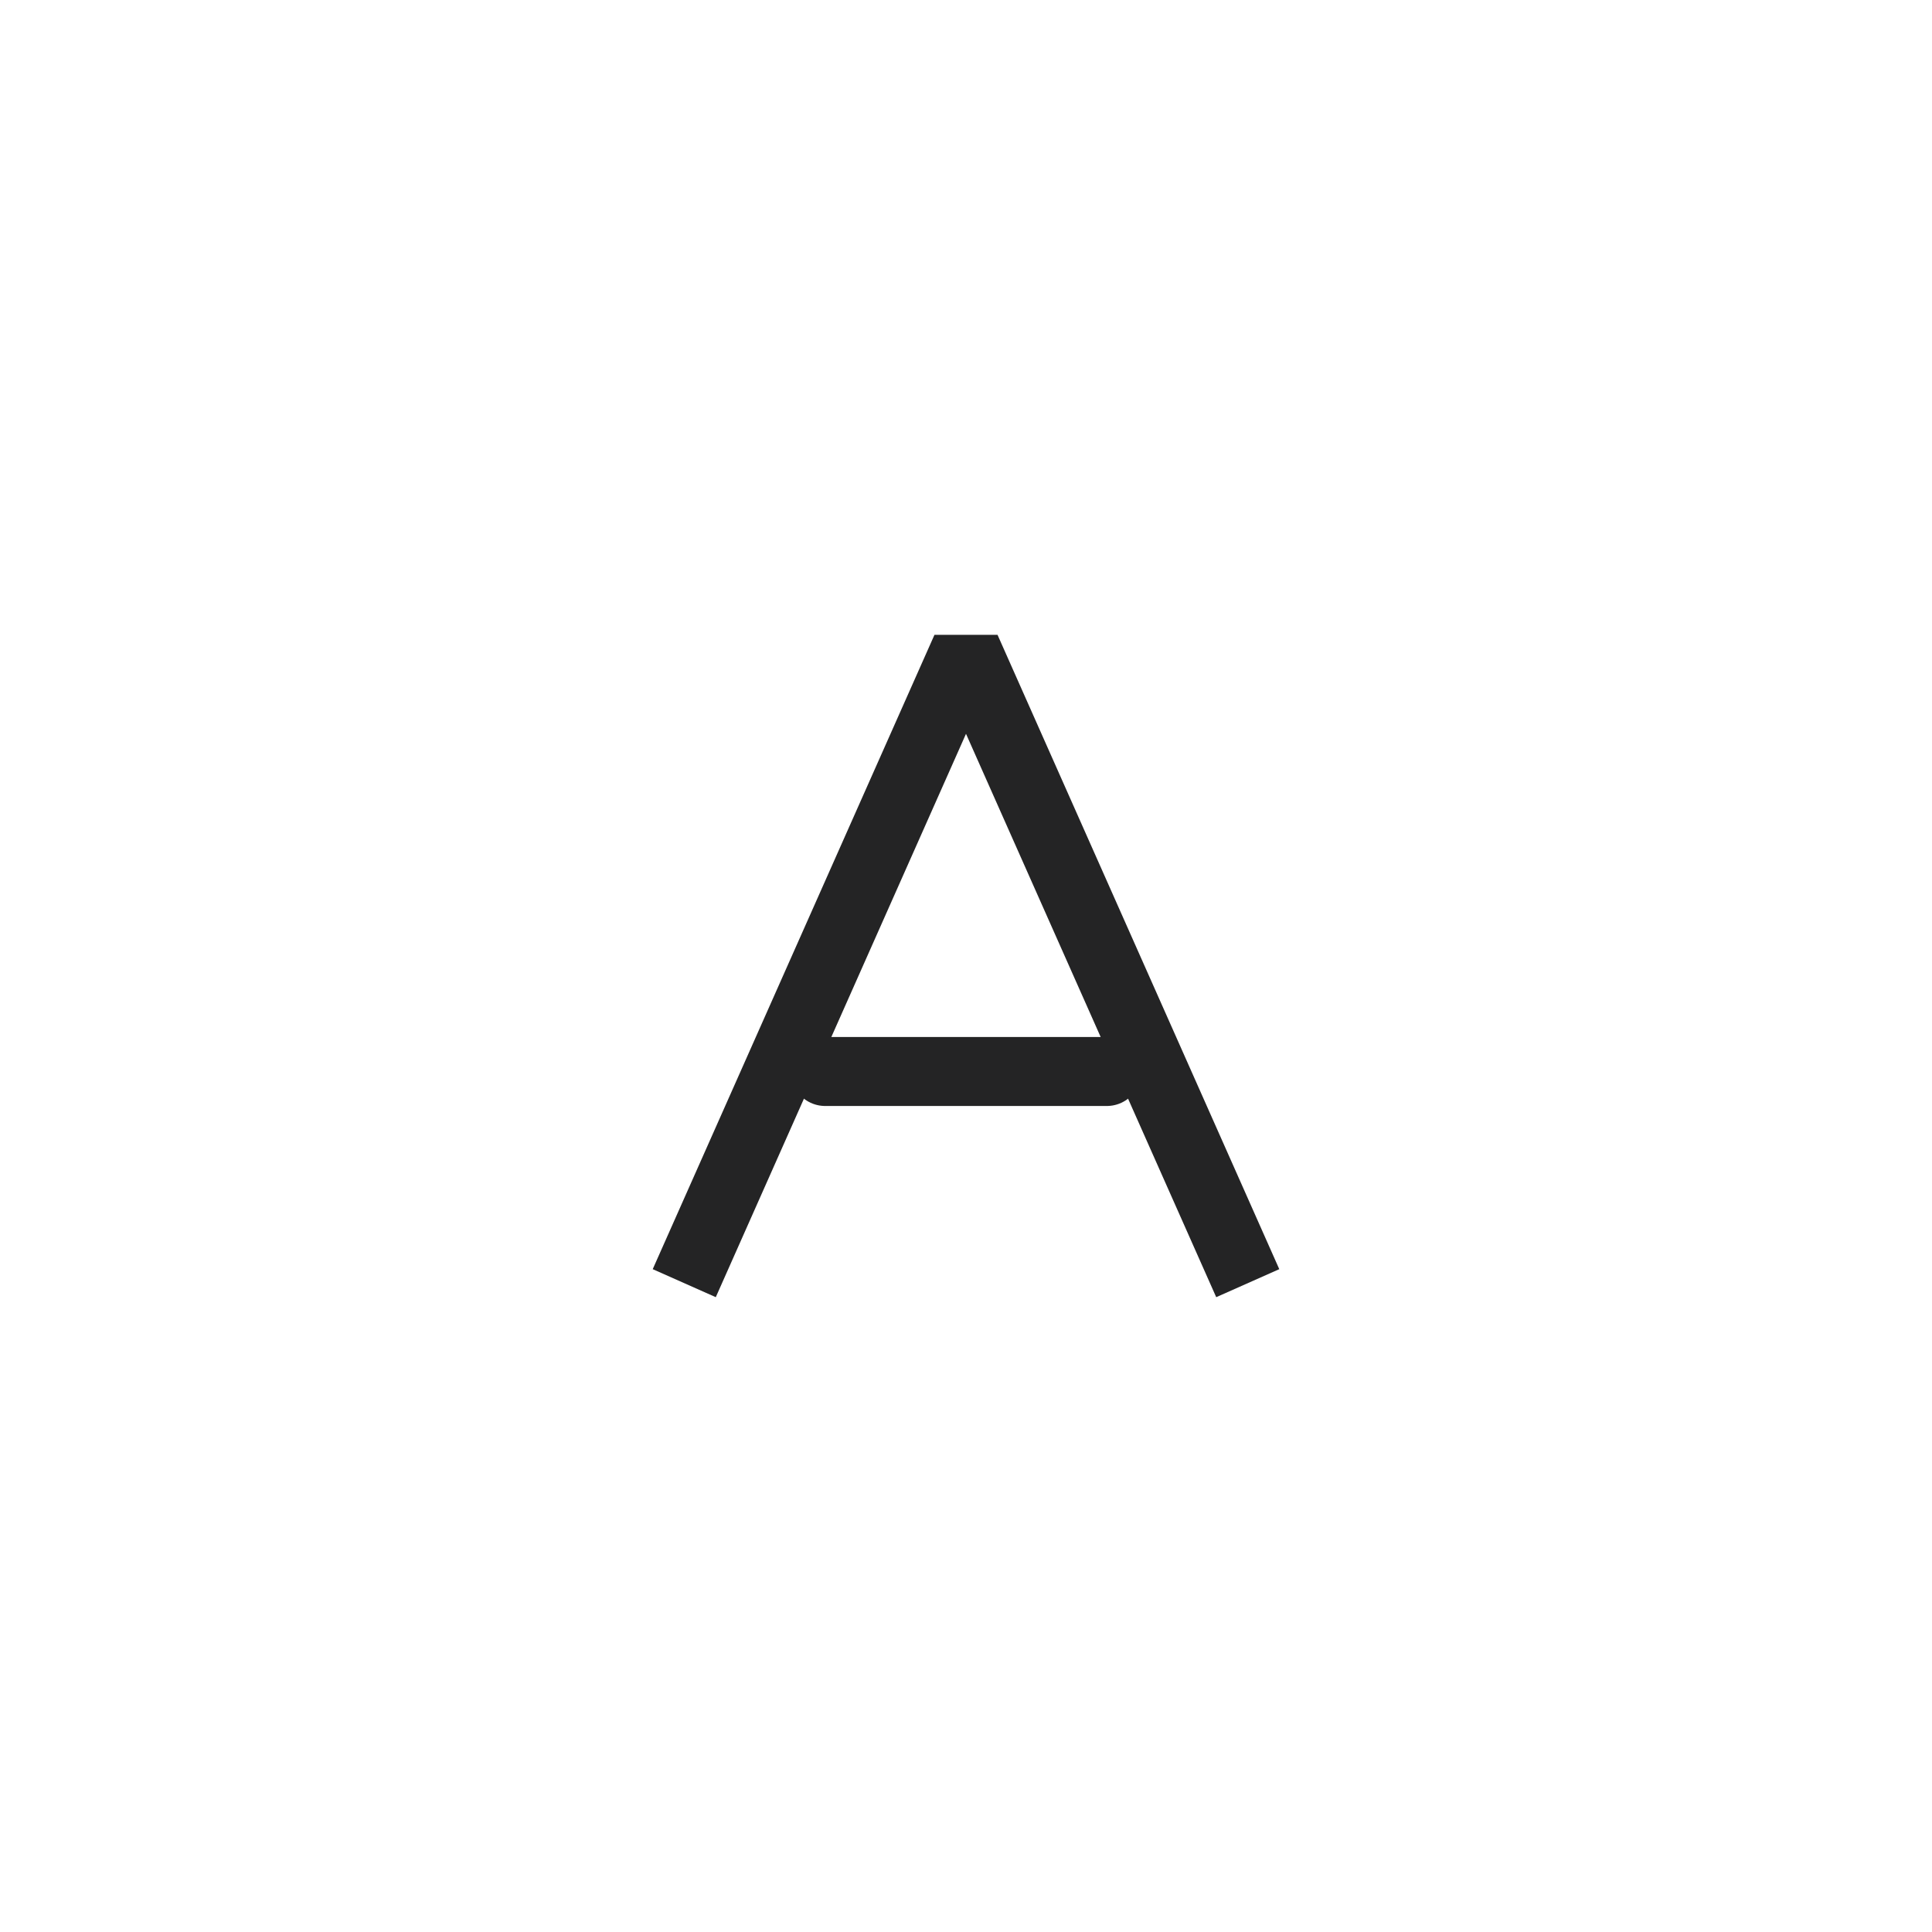 <?xml version="1.0" encoding="UTF-8"?> <svg xmlns="http://www.w3.org/2000/svg" width="42" height="42" viewBox="0 0 42 42" fill="none"><path d="M14.875 27.895L21 14.105L27.125 27.895" stroke="#242425" stroke-width="1.5" stroke-linejoin="bevel"></path><path d="M24.062 23.293H17.938" stroke="#242425" stroke-width="1.5" stroke-linecap="round" stroke-linejoin="round"></path></svg> 